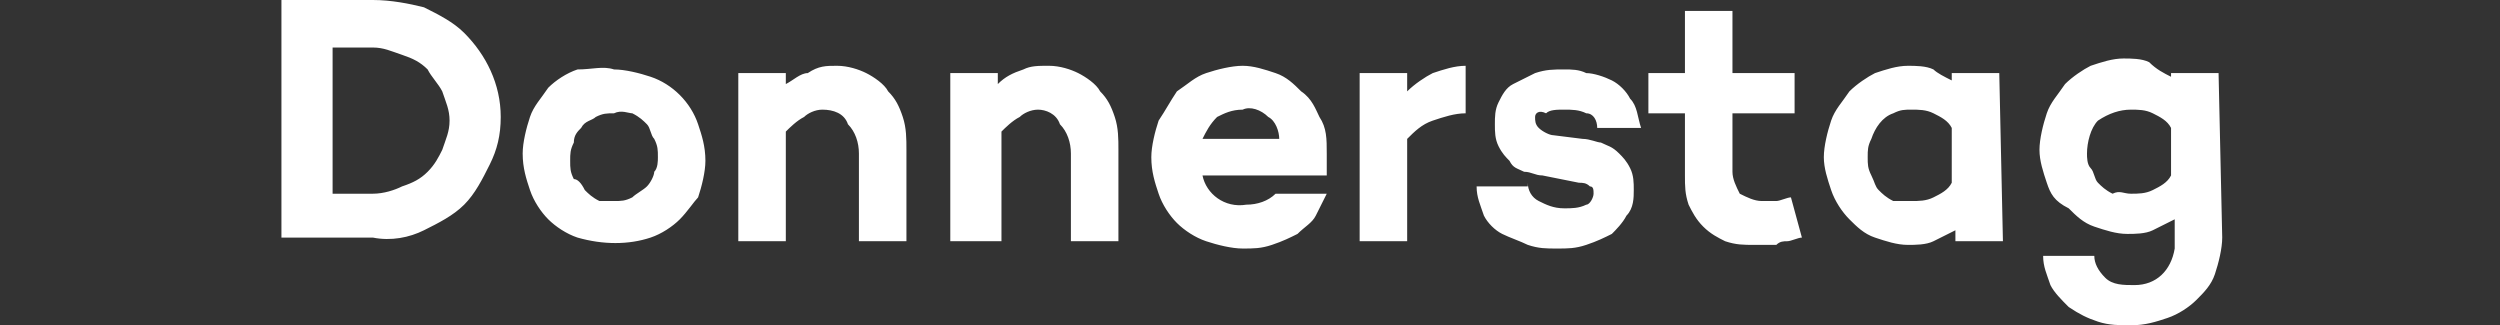 <svg id="Ebene_1" xmlns="http://www.w3.org/2000/svg" viewBox="0 0 68.4 8.9"><rect x="0" y="0" width="68.4" height="8.9" fill="#333333" stroke="none"/><style>.st0{fill:#fff}</style><title>Element 1</title><g id="Ebene_2"><path class="st0" d="M10.2 0c.5 0 1 .1 1.4.2.4.2.8.4 1.1.7.6.6 1 1.4 1 2.3 0 .5-.1.9-.3 1.3-.2.4-.4.8-.7 1.1-.3.3-.7.5-1.1.7-.4.2-.9.3-1.4.2H7.7V0h2.5zm0 5.3c.3 0 .6-.1.8-.2.3-.1.5-.2.7-.4.2-.2.3-.4.4-.6.1-.3.2-.5.2-.8 0-.3-.1-.5-.2-.8-.1-.2-.3-.4-.4-.6-.2-.2-.4-.3-.7-.4-.3-.1-.5-.2-.8-.2H9.1v4h1.1zm6.6-3.4c.3 0 .7.1 1 .2.6.2 1.1.7 1.3 1.3.1.3.2.6.2 1 0 .3-.1.7-.2 1-.1.1-.3.4-.5.6-.2.2-.5.4-.8.5-.6.2-1.3.2-2 0-.3-.1-.6-.3-.8-.5-.2-.2-.4-.5-.5-.8-.1-.3-.2-.6-.2-1 0-.3.1-.7.2-1 .1-.3.3-.5.5-.8.2-.2.5-.4.8-.5.4 0 .7-.1 1 0zm0 3.6c.2 0 .3 0 .5-.1.1-.1.3-.2.4-.3.1-.1.2-.3.2-.4.1-.1.1-.3.1-.4 0-.2 0-.3-.1-.5-.1-.1-.1-.3-.2-.4-.1-.1-.2-.2-.4-.3-.1 0-.3-.1-.5 0-.2 0-.3 0-.5.1-.1.1-.3.1-.4.3-.1.1-.2.2-.2.4-.1.2-.1.3-.1.5s0 .3.1.5c.1 0 .2.1.3.3.1.1.2.2.4.3h.4zm6.1-3.7c.3 0 .6.1.8.2.2.1.5.3.6.5.2.2.3.4.4.7.1.3.1.6.1.9v2.5h-1.3V4.2c0-.3-.1-.6-.3-.8-.1-.3-.4-.4-.7-.4-.2 0-.4.1-.5.2-.2.1-.4.3-.5.4v3h-1.3V2h1.3v.3c.2-.1.4-.3.6-.3.3-.2.5-.2.8-.2zm5.8 0c.3 0 .6.1.8.2.2.1.5.3.6.5.2.2.3.4.4.7.1.3.1.6.1.9v2.5h-1.3V4.2c0-.3-.1-.6-.3-.8-.1-.3-.4-.4-.6-.4-.2 0-.4.1-.5.2-.2.1-.4.3-.5.4v3H26V2h1.3v.3c.2-.2.4-.3.7-.4.2-.1.4-.1.7-.1zm7.6 2.4v.6h-3.4c.1.5.6.9 1.2.8.3 0 .6-.1.8-.3h1.4l-.3.6c-.1.2-.3.3-.5.5-.2.1-.4.2-.7.3-.3.1-.5.1-.8.1-.3 0-.7-.1-1-.2-.3-.1-.6-.3-.8-.5-.2-.2-.4-.5-.5-.8-.1-.3-.2-.6-.2-1 0-.3.1-.7.2-1 .2-.3.3-.5.5-.8.3-.2.5-.4.8-.5.3-.1.7-.2 1-.2.3 0 .6.1.9.2.3.1.5.3.7.5.3.2.4.5.5.7.2.3.2.6.2 1zM34 3c-.3 0-.5.1-.7.2-.2.2-.3.4-.4.6H35c0-.2-.1-.5-.3-.6-.2-.2-.5-.3-.7-.2zm4.5-.5c.2-.2.5-.4.7-.5.3-.1.6-.2.9-.2v1.3c-.3 0-.6.1-.9.2-.3.1-.5.3-.7.5v2.8h-1.3V2h1.3v.5zM41.8 5c0 .2.1.4.3.5.2.1.4.2.7.2.2 0 .4 0 .6-.1.1 0 .2-.2.2-.3 0-.1 0-.2-.1-.2-.1-.1-.2-.1-.3-.1l-1-.2c-.2 0-.3-.1-.5-.1-.2-.1-.3-.1-.4-.3-.1-.1-.2-.2-.3-.4-.1-.2-.1-.4-.1-.6 0-.2 0-.4.1-.6.1-.2.2-.4.4-.5L42 2c.3-.1.5-.1.8-.1.2 0 .4 0 .6.1.2 0 .5.1.7.2.2.1.4.3.5.5.2.2.2.5.3.8h-1.2c0-.2-.1-.4-.3-.4-.2-.1-.4-.1-.6-.1-.2 0-.4 0-.5.1-.2-.1-.3 0-.3.1s0 .2.1.3c.1.1.3.2.4.2l.8.1c.2 0 .4.1.5.1.2.1.3.1.5.3.1.1.2.2.3.4.1.2.1.4.1.6 0 .2 0 .5-.2.7-.1.2-.3.4-.4.5-.2.1-.4.2-.7.3-.3.1-.5.1-.8.1-.3 0-.5 0-.8-.1-.2-.1-.5-.2-.7-.3-.2-.1-.4-.3-.5-.5-.1-.3-.2-.5-.2-.8h1.4zm7.5 1.5c-.1 0-.3.1-.4.1s-.2 0-.3.1H48c-.3 0-.5 0-.8-.1-.2-.1-.4-.2-.6-.4-.2-.2-.3-.4-.4-.6-.1-.3-.1-.5-.1-.8V3.1h-1V2h1V.3h1.3V2h1.7v1.1h-1.7v1.6c0 .2.1.4.2.6.2.1.4.2.6.2h.4c.1 0 .3-.1.4-.1l.3 1.1zm5.5.1h-1.3v-.3l-.6.3c-.2.1-.5.1-.7.1-.3 0-.6-.1-.9-.2-.3-.1-.5-.3-.7-.5-.2-.2-.4-.5-.5-.8-.1-.3-.2-.6-.2-.9 0-.3.1-.7.2-1 .1-.3.3-.5.5-.8.2-.2.5-.4.7-.5.3-.1.6-.2.9-.2.2 0 .5 0 .7.1.1.1.3.2.5.3V2h1.3l.1 4.6zm-2.5-1.1c.2 0 .4 0 .6-.1.2-.1.4-.2.5-.4V3.5c-.1-.2-.3-.3-.5-.4-.2-.1-.4-.1-.6-.1-.2 0-.3 0-.5.1-.3.1-.5.4-.6.7-.1.2-.1.3-.1.5s0 .3.1.5.1.3.2.4c.1.1.2.2.4.3h.5zm8.5 1c0 .3-.1.7-.2 1-.1.3-.3.5-.5.7-.2.2-.5.4-.8.5-.3.1-.6.2-1 .2-.3 0-.6 0-.9-.1-.3-.1-.5-.2-.8-.4-.2-.2-.4-.4-.5-.6-.1-.3-.2-.5-.2-.8h1.4c0 .2.1.4.3.6.2.2.5.2.8.2.6 0 1-.4 1.1-1V6l-.6.3c-.2.1-.5.1-.7.1-.3 0-.6-.1-.9-.2-.3-.1-.5-.3-.7-.5-.4-.2-.5-.4-.6-.7-.1-.3-.2-.6-.2-.9 0-.3.1-.7.2-1 .1-.3.3-.5.5-.8.2-.2.5-.4.7-.5.3-.1.6-.2.9-.2.2 0 .5 0 .7.1.2.2.4.3.6.4V2h1.3l.1 4.5zm-2.5-1.2c.2 0 .4 0 .6-.1.2-.1.4-.2.5-.4V3.5c-.1-.2-.3-.3-.5-.4-.2-.1-.4-.1-.6-.1-.3 0-.6.1-.9.3-.2.2-.3.6-.3.9 0 .1 0 .3.1.4.1.1.1.3.2.4.1.1.2.2.4.3.2-.1.3 0 .5 0z" id="Szene_6"/></g></svg>